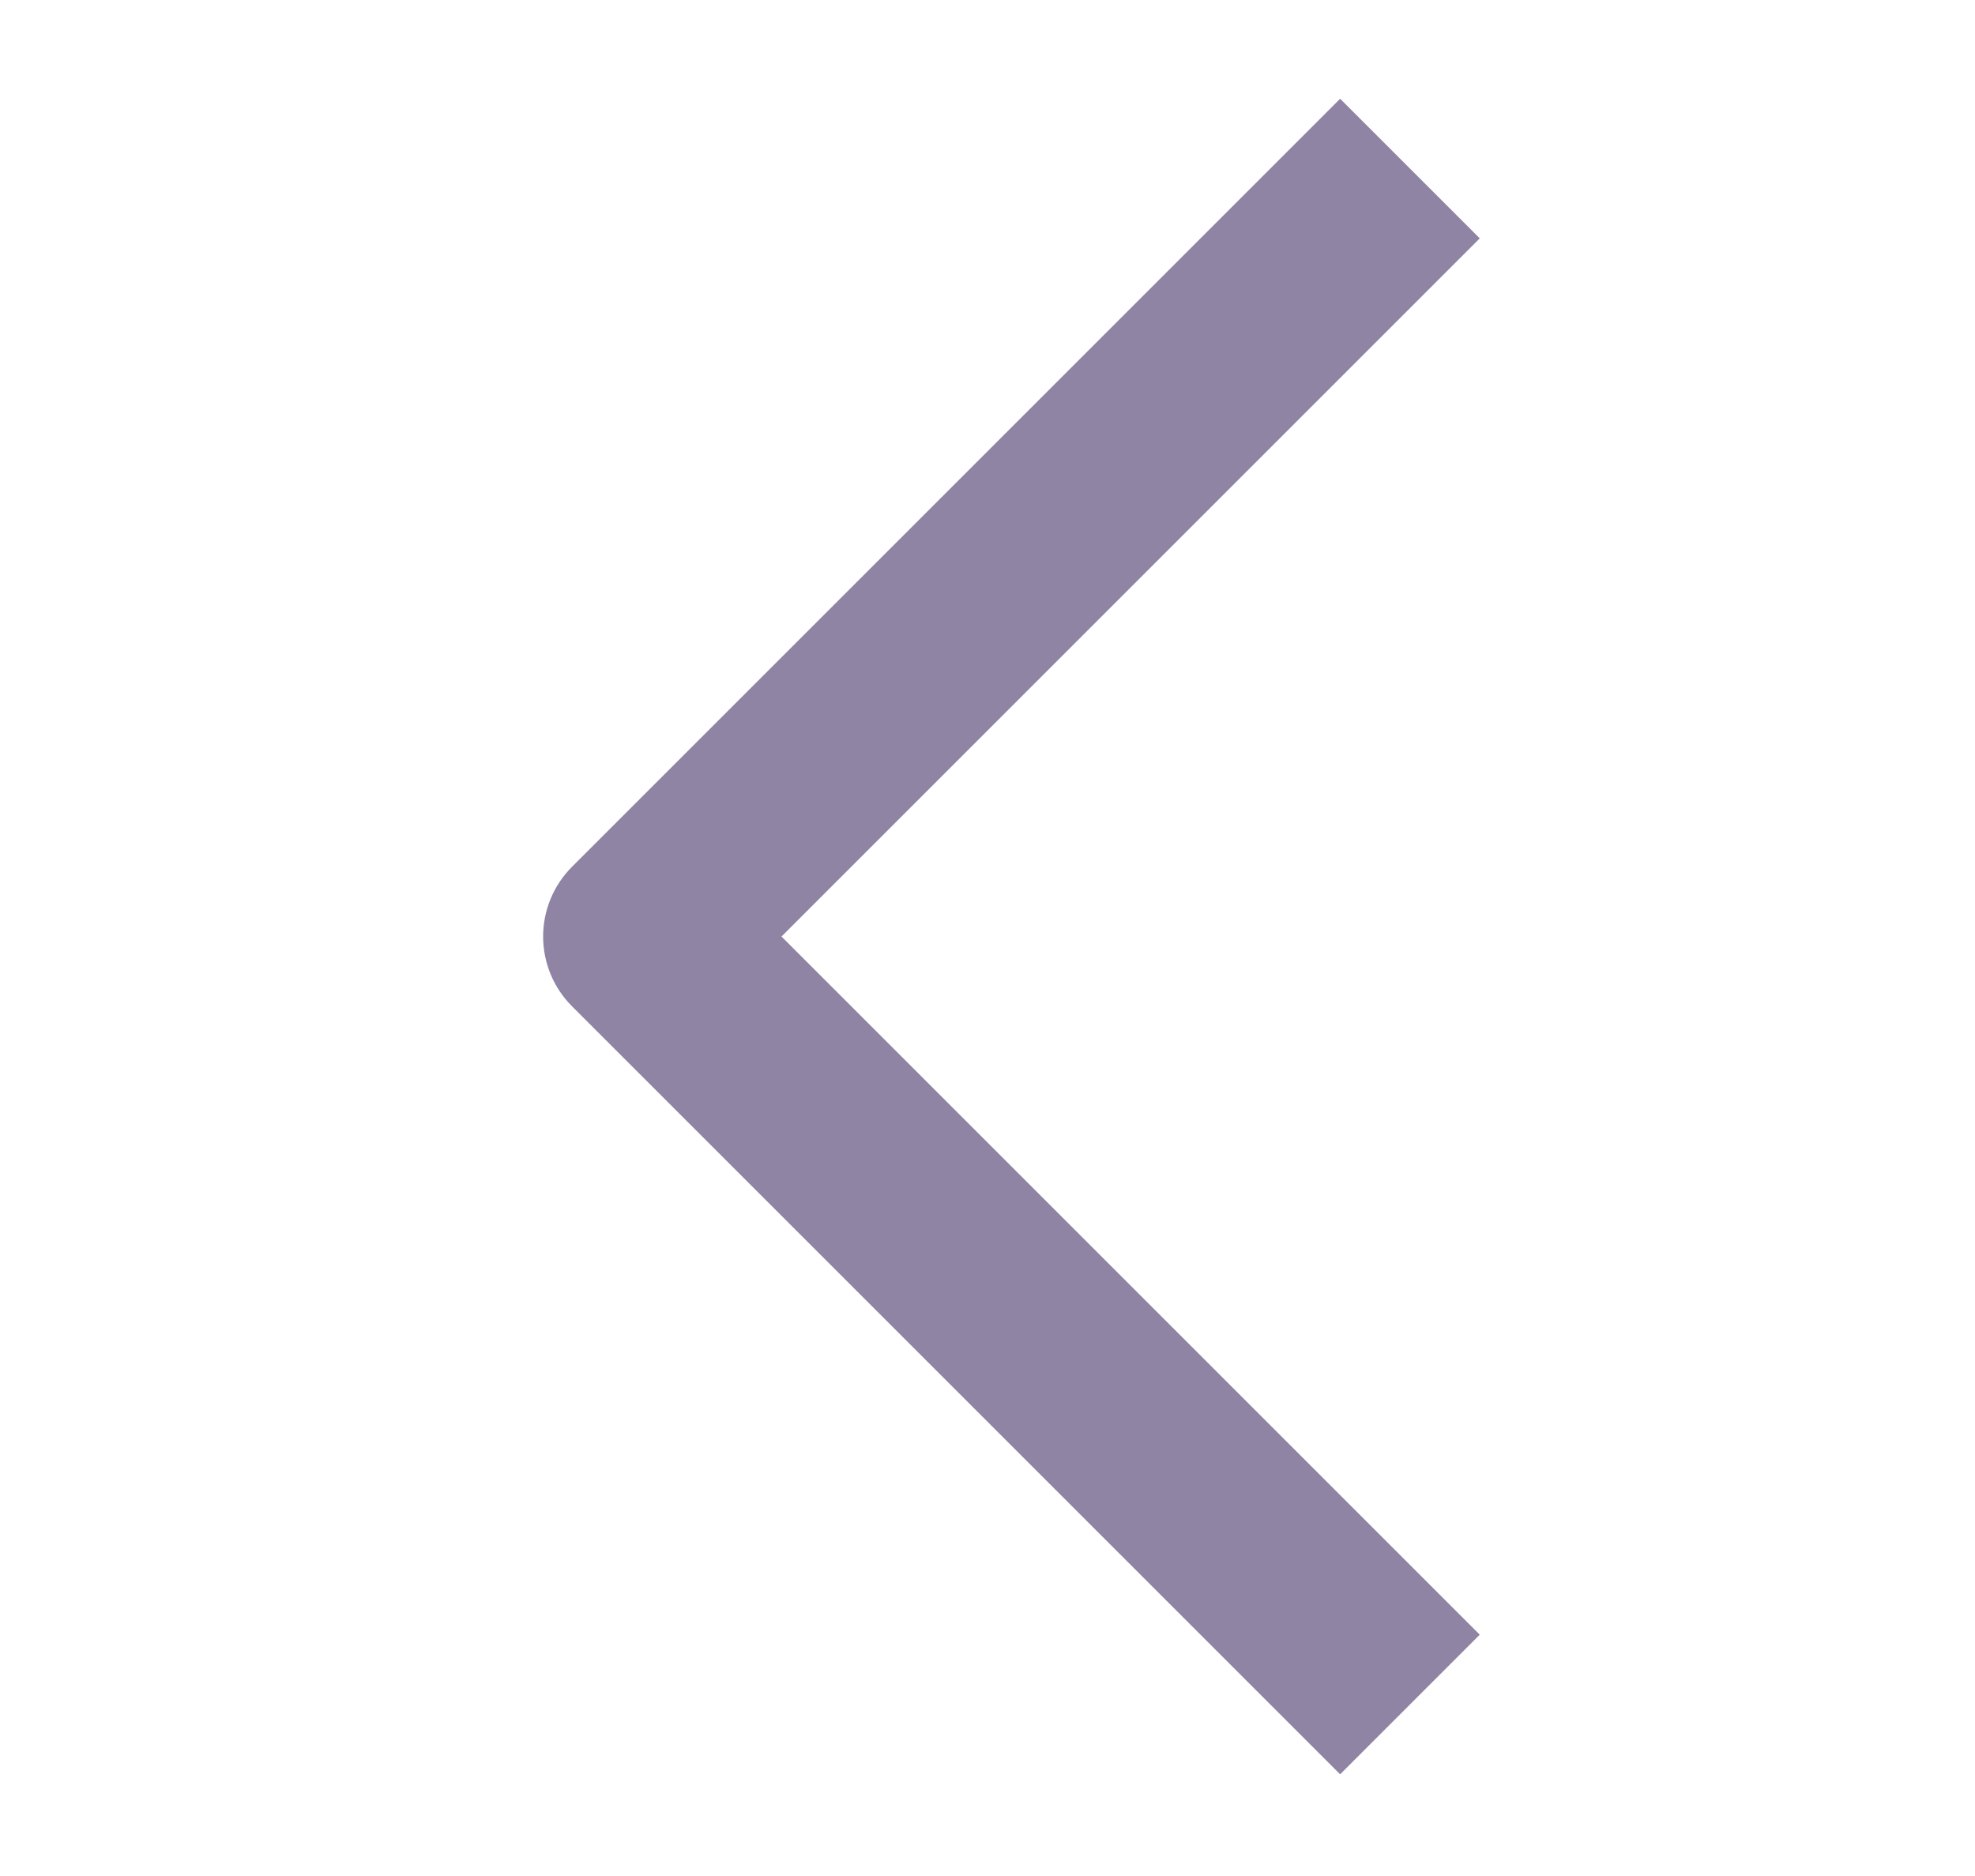 <svg width="20" height="19" viewBox="0 0 20 19" fill="none" xmlns="http://www.w3.org/2000/svg">
<path fill-rule="evenodd" clip-rule="evenodd" d="M7.914 9.485L14.985 16.556L13.571 17.97L5.793 10.192C5.605 10.005 5.5 9.75 5.5 9.485C5.5 9.22 5.605 8.966 5.793 8.778L13.571 1L14.985 2.414L7.914 9.485Z" fill="#74658E" fill-opacity="0.8"/>
</svg>

